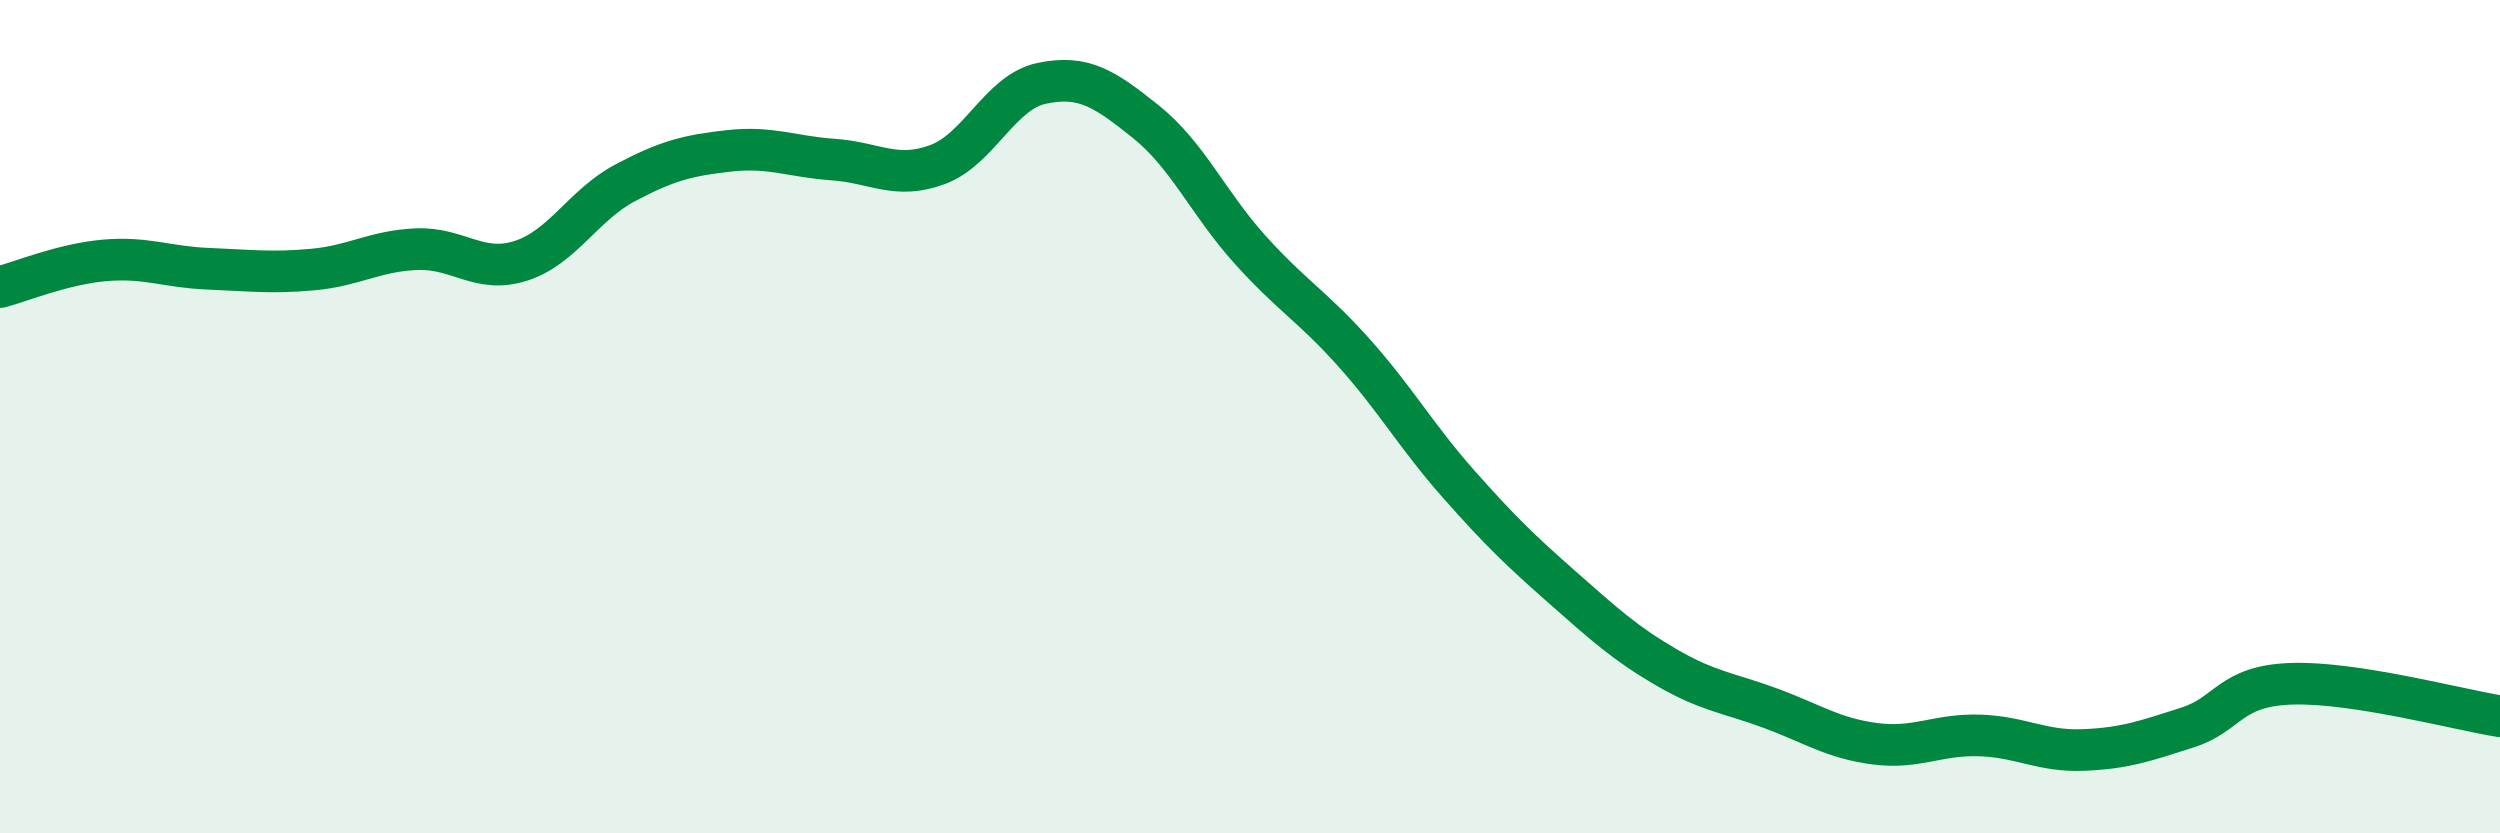 
    <svg width="60" height="20" viewBox="0 0 60 20" xmlns="http://www.w3.org/2000/svg">
      <path
        d="M 0,6.89 C 0.5,6.76 1.5,6.34 2.5,6.25 C 3.5,6.16 4,6.41 5,6.45 C 6,6.49 6.5,6.56 7.5,6.47 C 8.5,6.38 9,6.02 10,5.98 C 11,5.94 11.5,6.58 12.5,6.26 C 13.5,5.94 14,4.92 15,4.39 C 16,3.86 16.5,3.73 17.5,3.62 C 18.5,3.51 19,3.76 20,3.83 C 21,3.9 21.5,4.32 22.5,3.95 C 23.5,3.58 24,2.21 25,2 C 26,1.79 26.5,2.12 27.5,2.92 C 28.5,3.72 29,4.88 30,5.99 C 31,7.1 31.5,7.35 32.5,8.47 C 33.5,9.59 34,10.48 35,11.61 C 36,12.74 36.5,13.22 37.5,14.1 C 38.5,14.98 39,15.44 40,16.02 C 41,16.6 41.5,16.63 42.5,17 C 43.5,17.37 44,17.72 45,17.85 C 46,17.98 46.5,17.62 47.5,17.65 C 48.5,17.68 49,18.04 50,18 C 51,17.96 51.5,17.78 52.5,17.46 C 53.5,17.14 53.5,16.46 55,16.41 C 56.5,16.36 59,17.03 60,17.19L60 20L0 20Z"
        fill="#008740"
        opacity="0.1"
        stroke-linecap="round"
        stroke-linejoin="round"
      />
      <path
        d="M 0,6.89 C 0.5,6.76 1.5,6.34 2.5,6.25 C 3.5,6.16 4,6.41 5,6.45 C 6,6.49 6.5,6.56 7.5,6.47 C 8.5,6.38 9,6.02 10,5.98 C 11,5.94 11.5,6.58 12.5,6.26 C 13.5,5.94 14,4.92 15,4.39 C 16,3.86 16.5,3.73 17.5,3.62 C 18.5,3.51 19,3.76 20,3.83 C 21,3.9 21.5,4.32 22.5,3.95 C 23.5,3.58 24,2.21 25,2 C 26,1.79 26.5,2.12 27.5,2.92 C 28.5,3.72 29,4.88 30,5.99 C 31,7.1 31.5,7.35 32.5,8.47 C 33.5,9.59 34,10.48 35,11.61 C 36,12.74 36.5,13.22 37.5,14.1 C 38.5,14.98 39,15.44 40,16.02 C 41,16.6 41.5,16.63 42.5,17 C 43.5,17.37 44,17.72 45,17.85 C 46,17.98 46.5,17.62 47.5,17.65 C 48.5,17.68 49,18.04 50,18 C 51,17.96 51.5,17.78 52.5,17.46 C 53.5,17.14 53.5,16.46 55,16.41 C 56.5,16.36 59,17.03 60,17.19"
        stroke="#008740"
        stroke-width="1"
        fill="none"
        stroke-linecap="round"
        stroke-linejoin="round"
      />
    </svg>
  